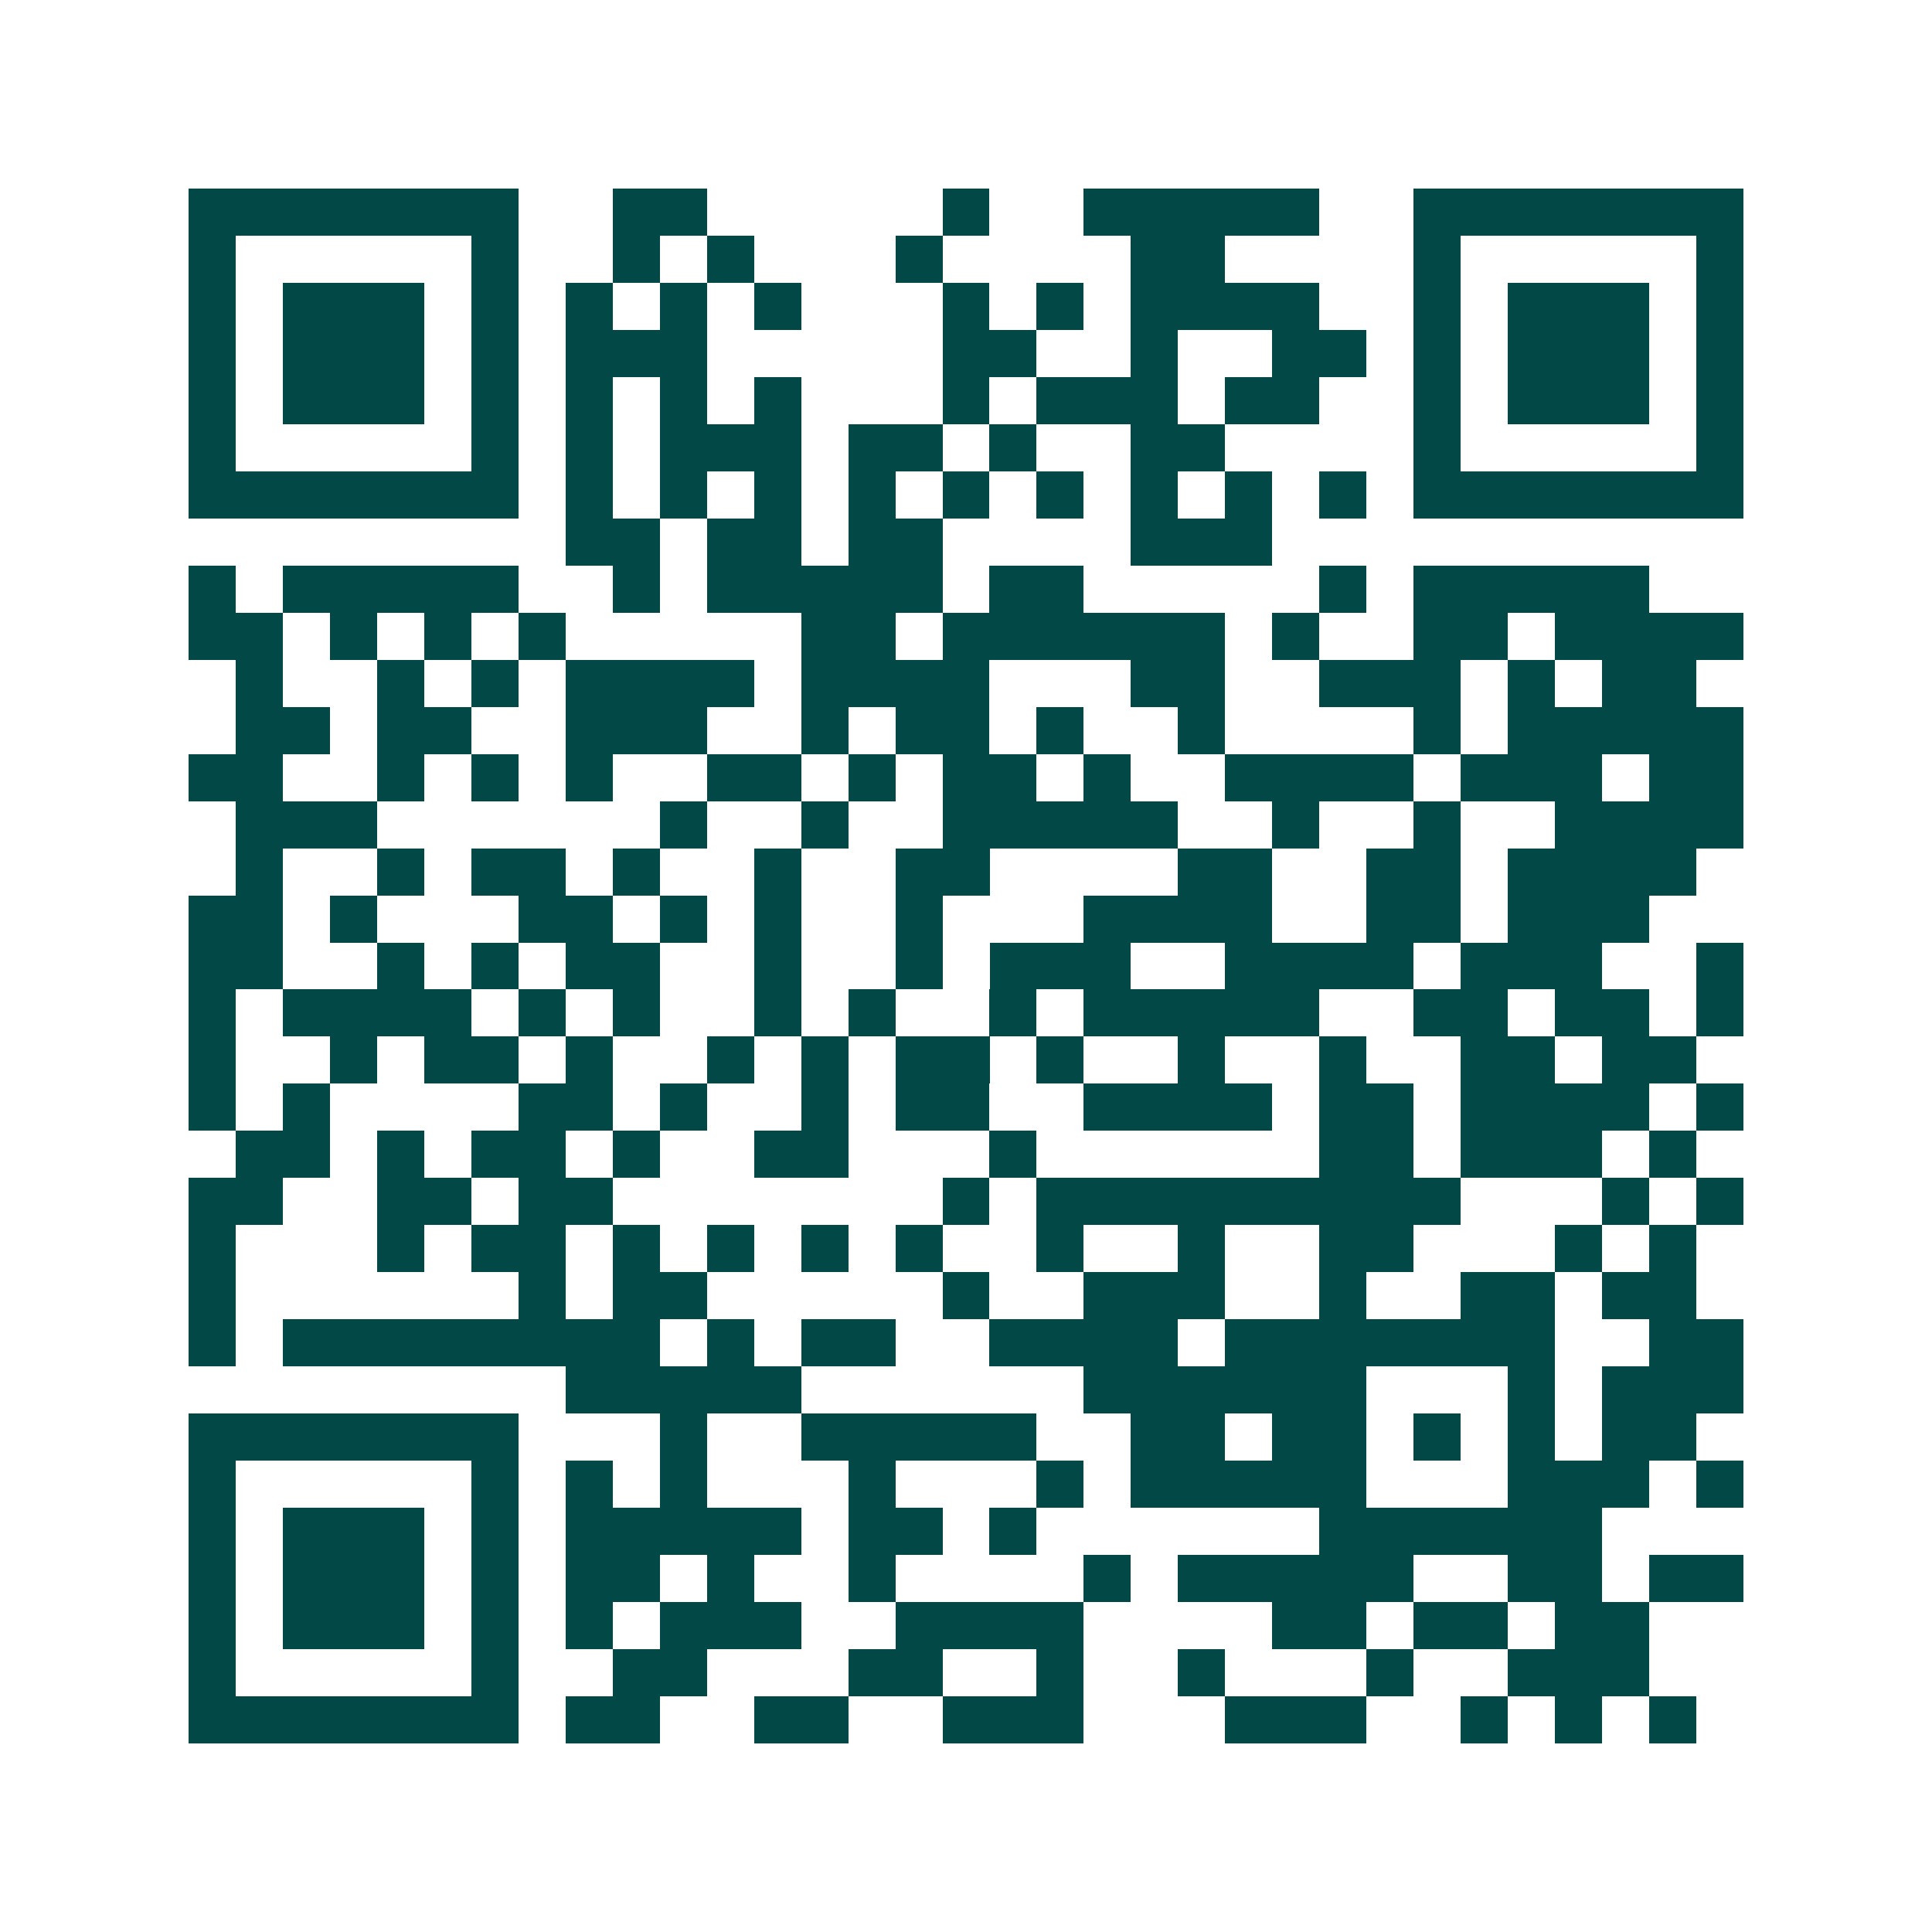 <svg xmlns="http://www.w3.org/2000/svg" width="200" height="200" viewBox="0 0 41 41" shape-rendering="crispEdges"><path fill="#ffffff" d="M0 0h41v41H0z"/><path stroke="#014847" d="M4 4.5h7m2 0h2m5 0h1m2 0h5m2 0h7M4 5.5h1m5 0h1m2 0h1m1 0h1m3 0h1m4 0h2m4 0h1m5 0h1M4 6.5h1m1 0h3m1 0h1m1 0h1m1 0h1m1 0h1m3 0h1m1 0h1m1 0h4m2 0h1m1 0h3m1 0h1M4 7.5h1m1 0h3m1 0h1m1 0h3m5 0h2m2 0h1m2 0h2m1 0h1m1 0h3m1 0h1M4 8.5h1m1 0h3m1 0h1m1 0h1m1 0h1m1 0h1m3 0h1m1 0h3m1 0h2m2 0h1m1 0h3m1 0h1M4 9.5h1m5 0h1m1 0h1m1 0h3m1 0h2m1 0h1m2 0h2m4 0h1m5 0h1M4 10.5h7m1 0h1m1 0h1m1 0h1m1 0h1m1 0h1m1 0h1m1 0h1m1 0h1m1 0h1m1 0h7M12 11.5h2m1 0h2m1 0h2m4 0h3M4 12.5h1m1 0h5m2 0h1m1 0h5m1 0h2m5 0h1m1 0h5M4 13.5h2m1 0h1m1 0h1m1 0h1m5 0h2m1 0h6m1 0h1m2 0h2m1 0h4M5 14.5h1m2 0h1m1 0h1m1 0h4m1 0h4m3 0h2m2 0h3m1 0h1m1 0h2M5 15.5h2m1 0h2m2 0h3m2 0h1m1 0h2m1 0h1m2 0h1m4 0h1m1 0h5M4 16.5h2m2 0h1m1 0h1m1 0h1m2 0h2m1 0h1m1 0h2m1 0h1m2 0h4m1 0h3m1 0h2M5 17.5h3m6 0h1m2 0h1m2 0h5m2 0h1m2 0h1m2 0h4M5 18.5h1m2 0h1m1 0h2m1 0h1m2 0h1m2 0h2m4 0h2m2 0h2m1 0h4M4 19.5h2m1 0h1m3 0h2m1 0h1m1 0h1m2 0h1m3 0h4m2 0h2m1 0h3M4 20.5h2m2 0h1m1 0h1m1 0h2m2 0h1m2 0h1m1 0h3m2 0h4m1 0h3m2 0h1M4 21.5h1m1 0h4m1 0h1m1 0h1m2 0h1m1 0h1m2 0h1m1 0h5m2 0h2m1 0h2m1 0h1M4 22.5h1m2 0h1m1 0h2m1 0h1m2 0h1m1 0h1m1 0h2m1 0h1m2 0h1m2 0h1m2 0h2m1 0h2M4 23.5h1m1 0h1m4 0h2m1 0h1m2 0h1m1 0h2m2 0h4m1 0h2m1 0h4m1 0h1M5 24.5h2m1 0h1m1 0h2m1 0h1m2 0h2m3 0h1m6 0h2m1 0h3m1 0h1M4 25.5h2m2 0h2m1 0h2m7 0h1m1 0h9m3 0h1m1 0h1M4 26.5h1m3 0h1m1 0h2m1 0h1m1 0h1m1 0h1m1 0h1m2 0h1m2 0h1m2 0h2m3 0h1m1 0h1M4 27.5h1m6 0h1m1 0h2m5 0h1m2 0h3m2 0h1m2 0h2m1 0h2M4 28.5h1m1 0h8m1 0h1m1 0h2m2 0h4m1 0h7m2 0h2M12 29.5h5m6 0h6m3 0h1m1 0h3M4 30.5h7m3 0h1m2 0h5m2 0h2m1 0h2m1 0h1m1 0h1m1 0h2M4 31.5h1m5 0h1m1 0h1m1 0h1m3 0h1m3 0h1m1 0h5m3 0h3m1 0h1M4 32.5h1m1 0h3m1 0h1m1 0h5m1 0h2m1 0h1m6 0h6M4 33.5h1m1 0h3m1 0h1m1 0h2m1 0h1m2 0h1m4 0h1m1 0h5m2 0h2m1 0h2M4 34.5h1m1 0h3m1 0h1m1 0h1m1 0h3m2 0h4m4 0h2m1 0h2m1 0h2M4 35.5h1m5 0h1m2 0h2m3 0h2m2 0h1m2 0h1m3 0h1m2 0h3M4 36.5h7m1 0h2m2 0h2m2 0h3m3 0h3m2 0h1m1 0h1m1 0h1"/></svg>
